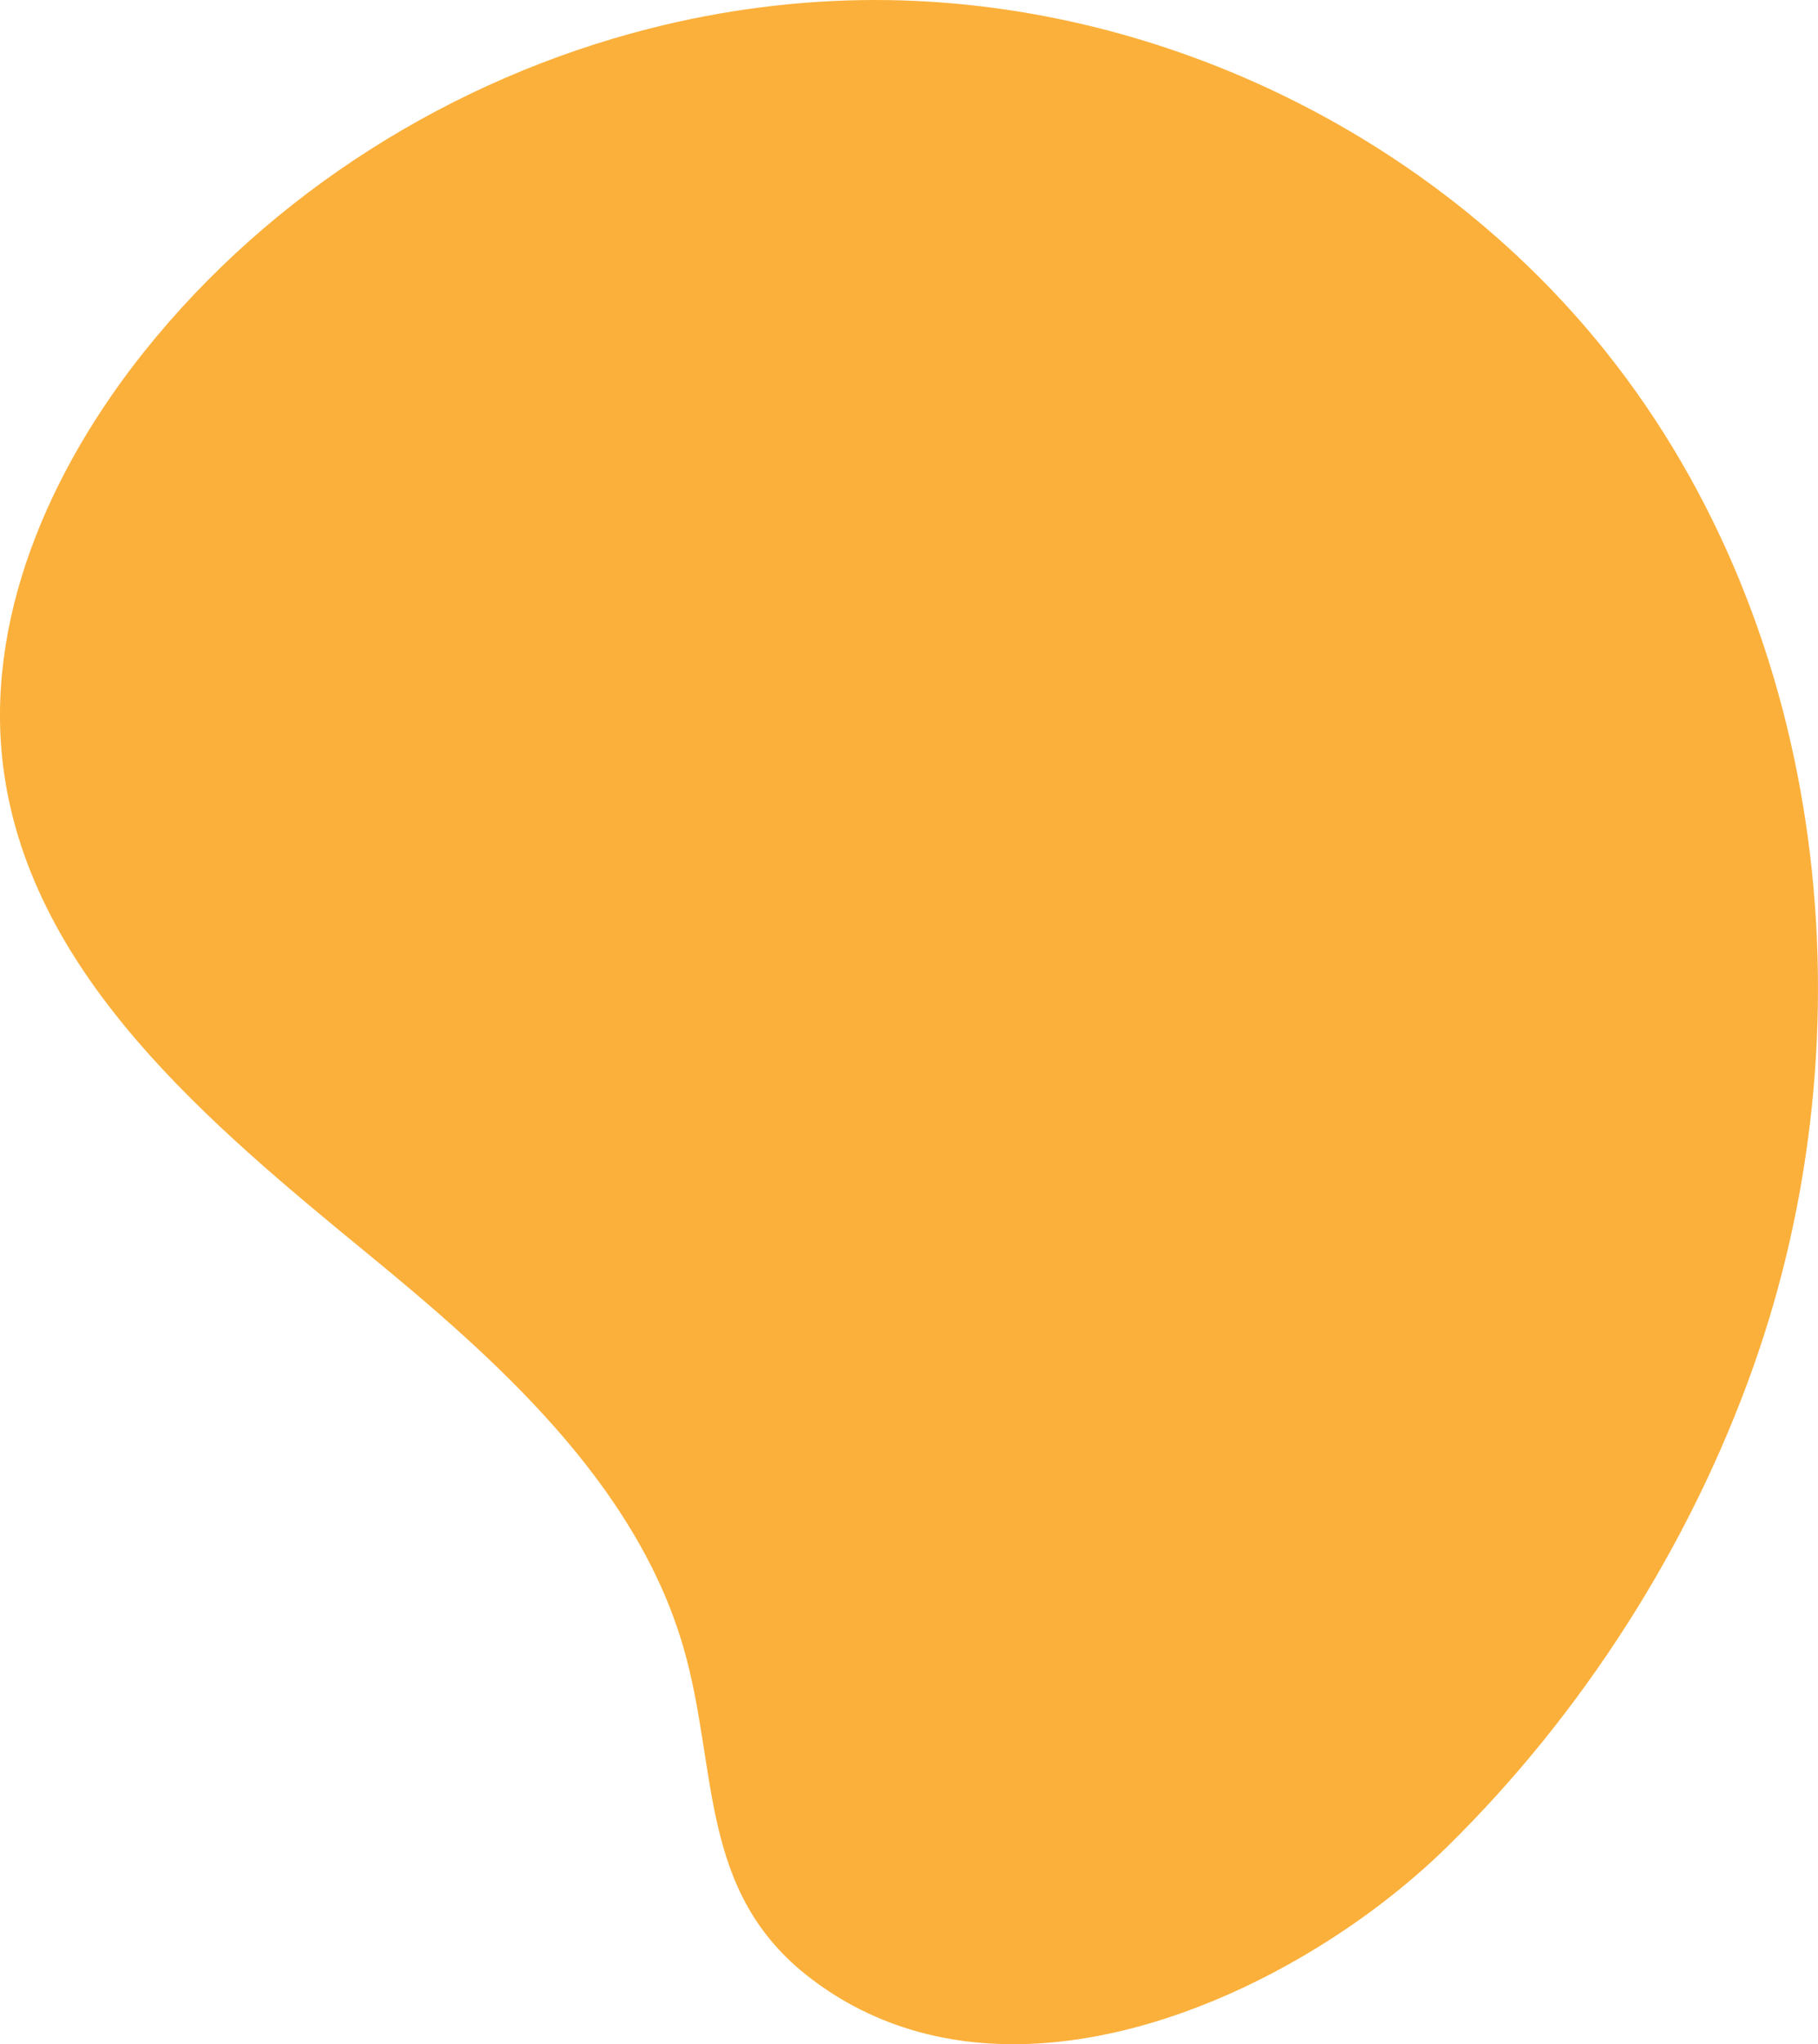 <?xml version="1.0" encoding="UTF-8"?>
<svg id="_レイヤー_2" data-name="レイヤー_2" xmlns="http://www.w3.org/2000/svg" viewBox="0 0 223.94 251.74">
  <g id="_x30_1">
    <path d="M45.39,154.47c15.67,12.85,32.88,28.13,38.76,48.29,4.41,15.11,1.73,30.22,15.75,40.9,17.8,13.56,41.79,8.26,60.65-2.8,6.73-3.94,12.8-8.62,17.71-13.44,16.64-16.33,29.83-36.98,37.65-58.93h0c14.77-41.44,9.39-90.69-18.03-125.09C176.41,16.46,142.32.02,107.86,0c-9.41,0-18.79,1.21-27.89,3.53-24.25,6.18-46.54,20.18-62.19,39.75C6.1,57.9-2.12,76.53.48,95.06c3.54,25.21,25.23,43.27,44.91,59.41Z" fill="#fbb03b"/>
  </g>
</svg>